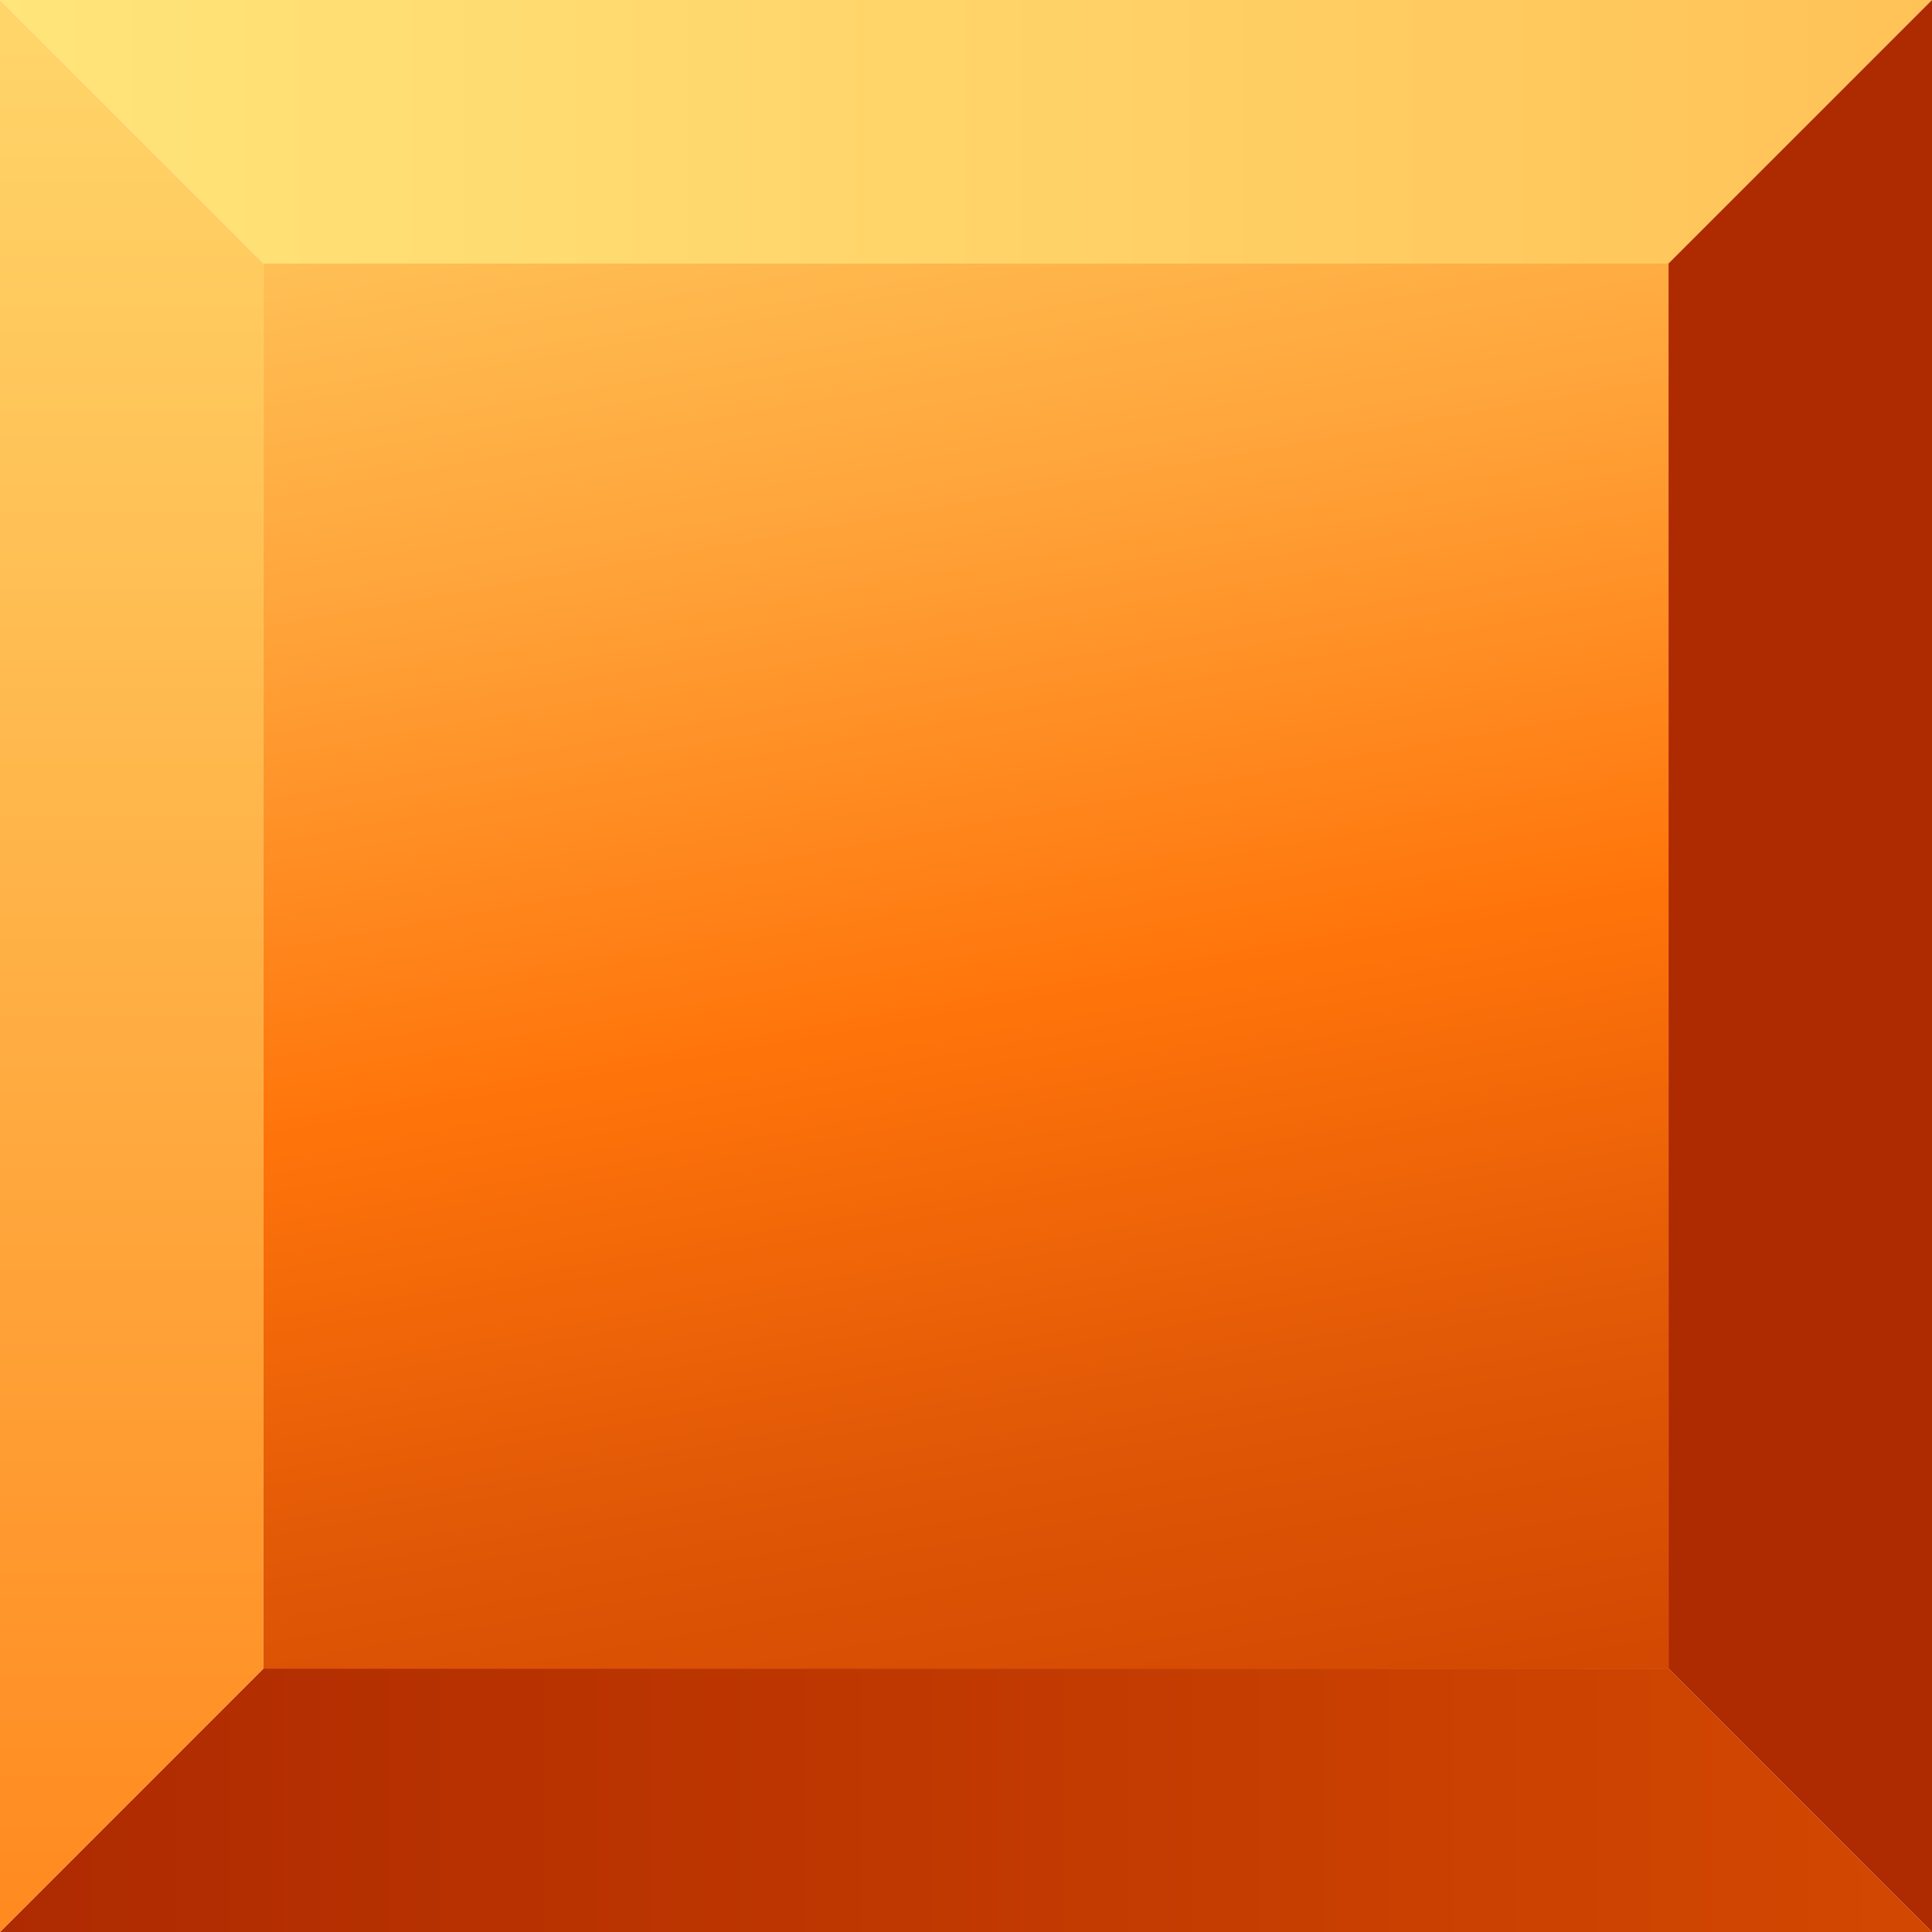 <?xml version="1.0" encoding="UTF-8"?>
<svg width="44px" height="44px" viewBox="0 0 44 44" style="filter: hue-rotate(75deg)" version="1.1" xmlns="http://www.w3.org/2000/svg" xmlns:xlink="http://www.w3.org/1999/xlink">
    <!-- Generator: Sketch 52.3 (67297) - http://www.bohemiancoding.com/sketch -->
    <title>Orange</title>
    <desc>Created with Sketch.</desc>
    <defs>
        <linearGradient x1="42.177%" y1="-8.74%" x2="63.22%" y2="109.676%" id="linearGradient-1">
            <stop stop-color="#FFC156" offset="0%"></stop>
            <stop stop-color="#FFA43A" offset="21.917%"></stop>
            <stop stop-color="#FF740A" offset="52.055%"></stop>
            <stop stop-color="#E05706" offset="78.137%"></stop>
            <stop stop-color="#D14601" offset="100%"></stop>
        </linearGradient>
        <linearGradient x1="-1.11022302e-14%" y1="50%" x2="100%" y2="50%" id="linearGradient-2">
            <stop stop-color="#AE2A01" offset="0%"></stop>
            <stop stop-color="#D34801" offset="100%"></stop>
        </linearGradient>
        <linearGradient x1="-2.22044605e-14%" y1="50%" x2="100%" y2="50%" id="linearGradient-3">
            <stop stop-color="#FFE57A" offset="0%"></stop>
            <stop stop-color="#FFC257" offset="100%"></stop>
        </linearGradient>
        <linearGradient x1="50%" y1="0%" x2="50%" y2="100%" id="linearGradient-4">
            <stop stop-color="#FFD66A" offset="0%"></stop>
            <stop stop-color="#FF891F" offset="100%"></stop>
        </linearGradient>
        <linearGradient x1="50%" y1="0%" x2="50%" y2="100%" id="linearGradient-5">
            <stop stop-color="#AE2A01" offset="0%"></stop>
            <stop stop-color="#AE2A01" offset="100%"></stop>
        </linearGradient>
    </defs>
    <g id="Page-1" stroke="none" stroke-width="1" fill="none" fill-rule="evenodd">
        <g id="Orange" fill-rule="nonzero">
            <rect id="Rectangle" fill="url(#linearGradient-1)" x="6" y="6" width="32" height="32"></rect>
            <polygon id="Path-5" fill="url(#linearGradient-2)" points="0 44 6 38 38 38 44 44"></polygon>
            <polygon id="Path" fill="url(#linearGradient-3)" points="0 0 6 6 38 6 44 0"></polygon>
            <polygon id="Path-2" fill="url(#linearGradient-4)" points="0 0 7.16093851e-15 44 6 38 6 6"></polygon>
            <polygon id="Path-4" fill="url(#linearGradient-5)" points="44 0 38 6 38 38 44 44"></polygon>
        </g>
    </g>
</svg>